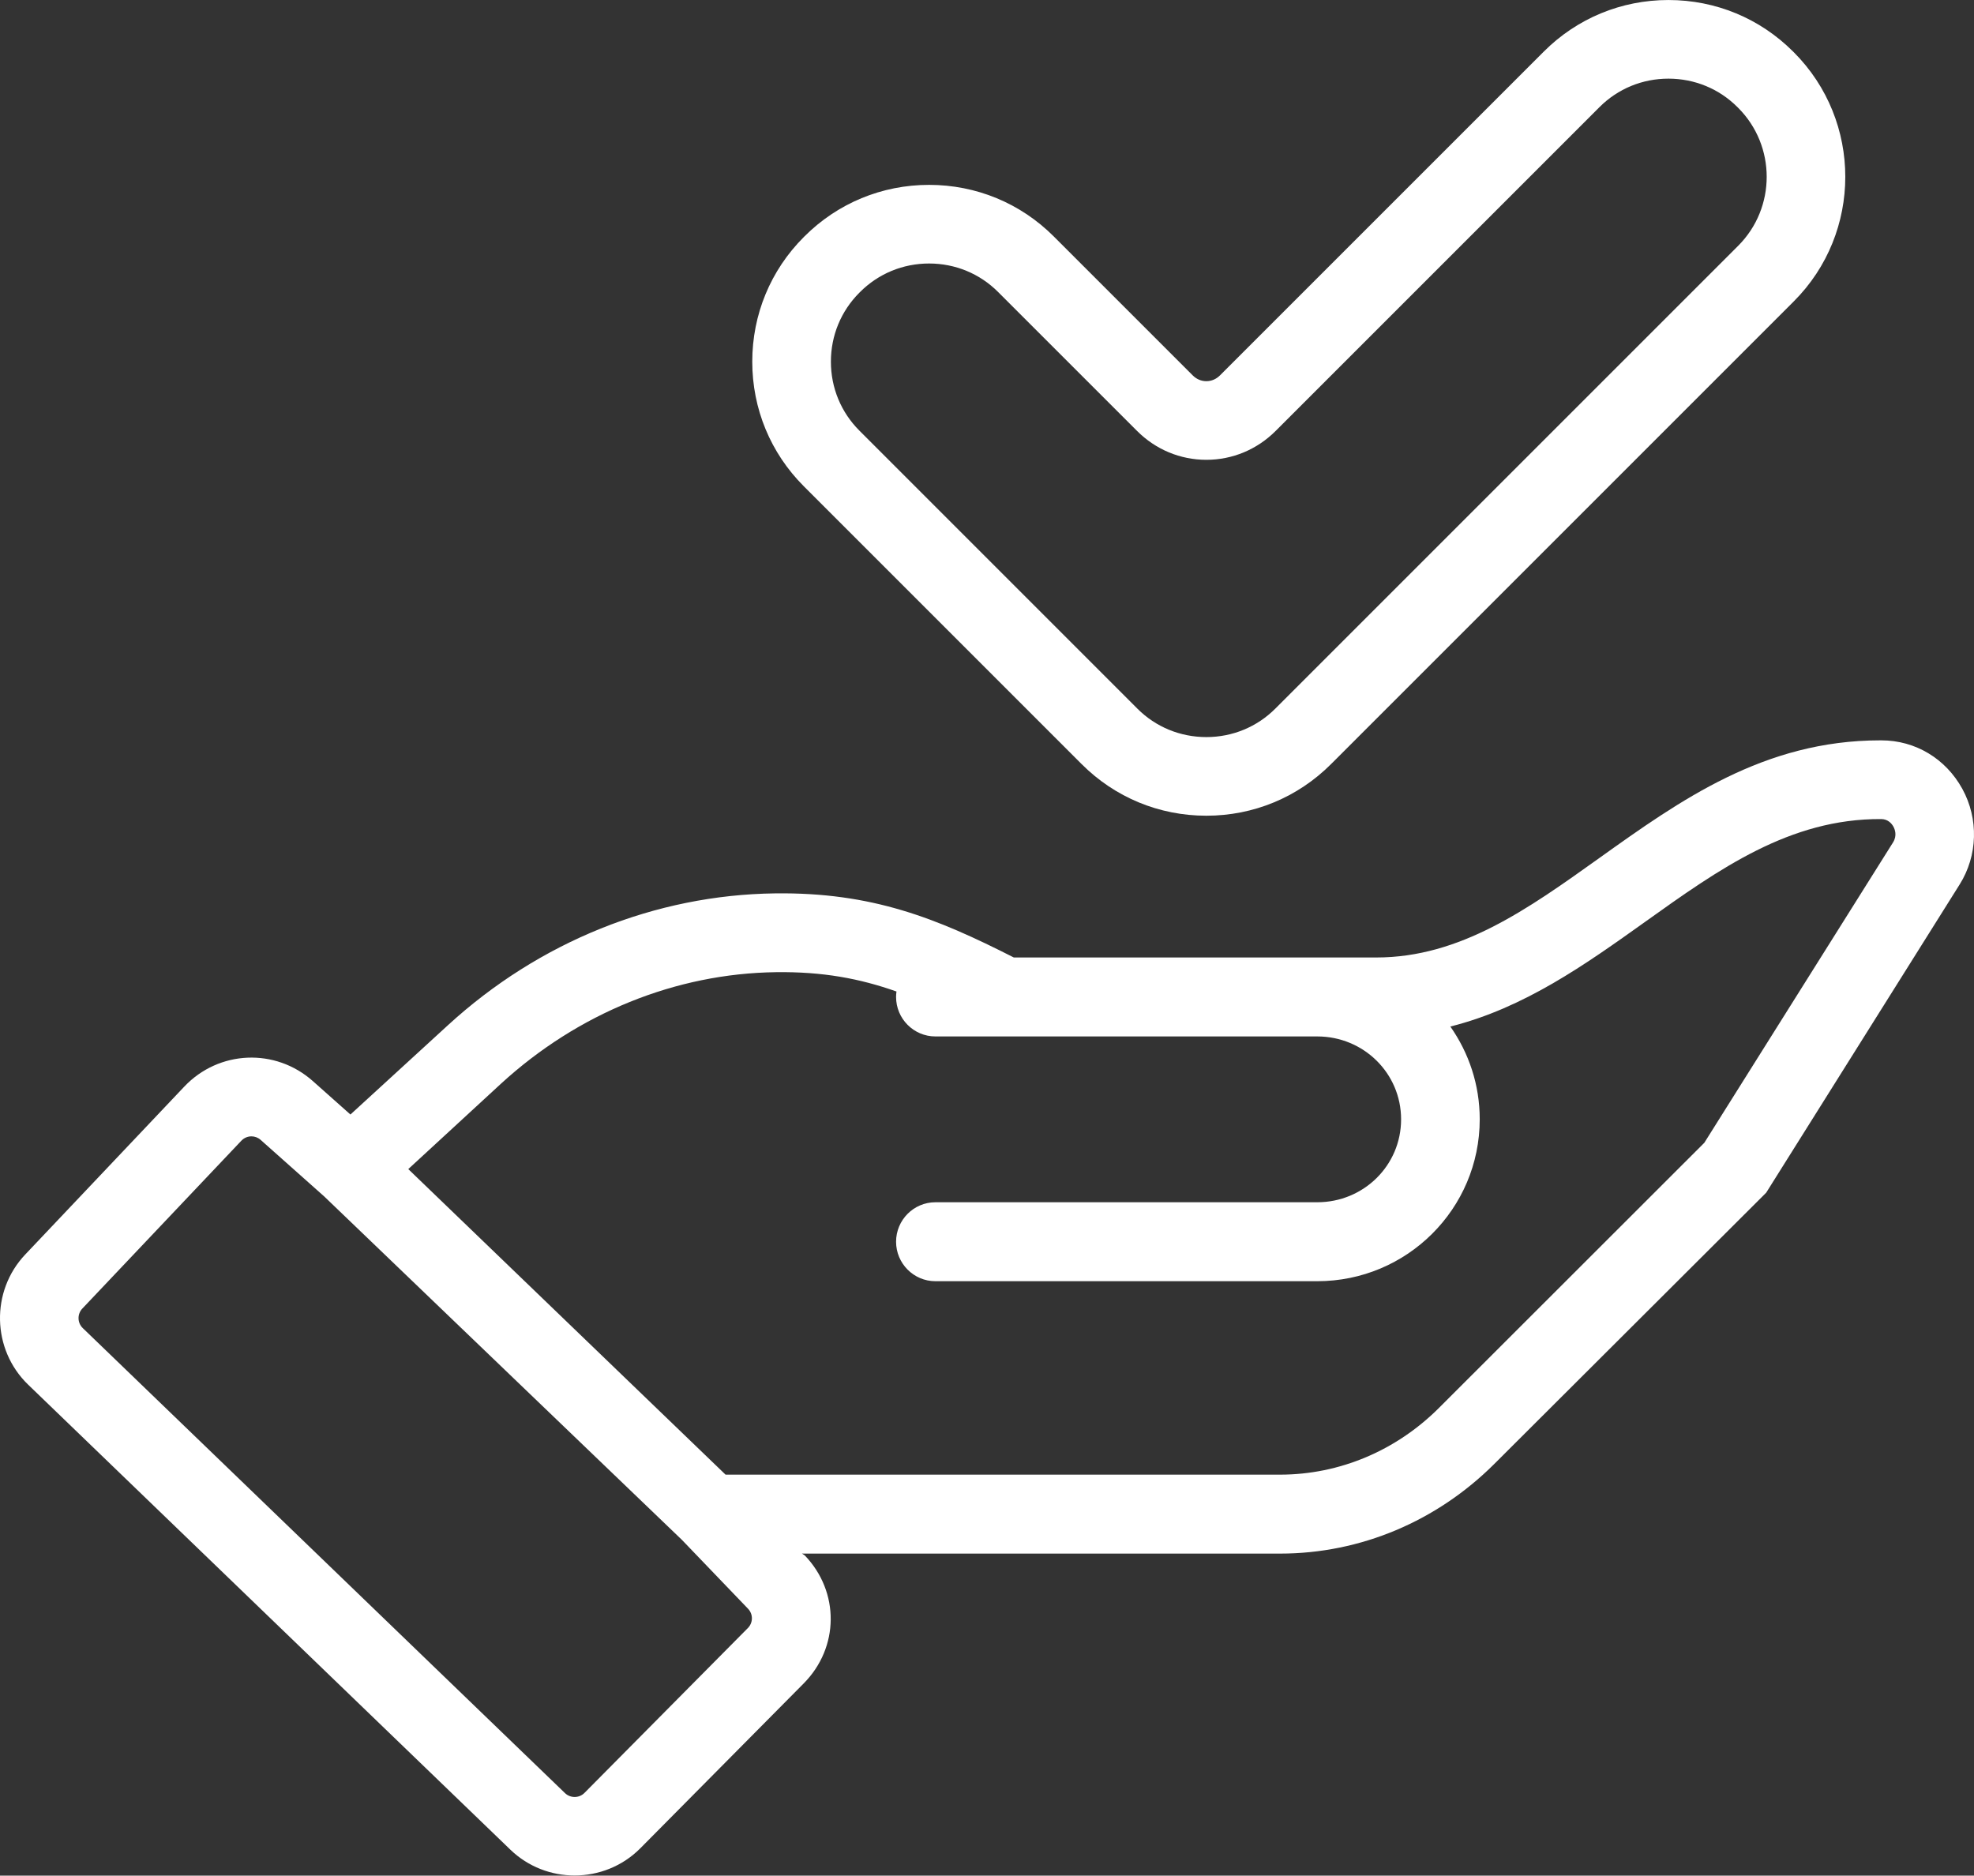 <?xml version="1.0" encoding="UTF-8" standalone="no"?><svg xmlns="http://www.w3.org/2000/svg" xmlns:xlink="http://www.w3.org/1999/xlink" fill="#ffffff" height="475.1" preserveAspectRatio="xMidYMid meet" version="1" viewBox="0.0 0.0 500.0 475.1" width="500" zoomAndPan="magnify"><rect x="0.0" y="0.0" width="500.0" height="475.1" fill="#333333" stroke="none"/><defs><clipPath id="a"><path d="M 0 187 L 500 187 L 500 475.07 L 0 475.07 Z M 0 187"/></clipPath></defs><g><g id="change1_2"><path d="M 440.266 62.262 L 323.035 179.492 C 318.383 184.145 312.176 186.707 305.559 186.707 C 298.938 186.707 292.734 184.145 288.102 179.516 L 217.676 109.078 C 213.023 104.43 210.461 98.227 210.461 91.609 C 210.461 84.996 213.023 78.789 217.684 74.129 L 217.855 73.961 C 222.508 69.309 228.715 66.746 235.332 66.746 C 241.949 66.746 248.156 69.305 252.805 73.957 L 288.008 109.156 C 292.723 113.875 298.953 116.473 305.559 116.473 C 312.16 116.473 318.395 113.875 323.109 109.16 L 405.137 27.133 C 409.785 22.48 415.992 19.922 422.605 19.922 C 429.227 19.922 435.434 22.48 440.086 27.133 L 440.266 27.312 C 449.898 36.949 449.902 52.629 440.266 62.262 Z M 454.168 13.051 C 445.754 4.637 434.547 0.004 422.605 0.004 C 410.672 0.004 399.465 4.637 391.051 13.051 L 309.023 95.074 C 308.059 96.043 306.859 96.555 305.559 96.555 C 304.258 96.555 303.059 96.043 302.094 95.074 L 266.891 59.871 C 258.477 51.461 247.27 46.828 235.332 46.828 C 223.395 46.828 212.188 51.461 203.762 59.883 L 203.59 60.055 C 195.176 68.469 190.543 79.676 190.543 91.609 C 190.543 103.547 195.176 114.75 203.59 123.164 L 273.797 193.379 L 274 193.578 C 282.414 201.992 293.621 206.625 305.559 206.625 C 317.492 206.625 328.703 201.992 337.148 193.547 L 454.348 76.348 C 471.75 58.949 471.75 30.637 454.352 13.23 L 454.172 13.051 C 454.172 13.051 454.172 13.051 454.168 13.051"/></g><g clip-path="url(#a)" id="change1_1"><path d="M 20.852 331.469 L 61.133 288.949 C 61.828 288.215 62.754 287.844 63.684 287.844 C 64.516 287.844 65.348 288.141 66.02 288.738 L 82.102 303.047 L 172.73 390.062 L 189.465 407.492 C 190.793 408.879 190.777 411.035 189.426 412.398 L 148.047 454.148 C 146.703 455.508 144.488 455.531 143.113 454.207 L 20.965 336.414 C 19.582 335.078 19.531 332.859 20.852 331.469 Z M 126.914 274.488 C 146.391 256.645 171.129 246.582 196.566 246.258 C 208.395 246.105 217.734 247.855 227.07 251.152 C 227.012 251.594 226.969 252.078 226.969 252.539 C 226.969 258.039 231.43 262.535 236.93 262.535 L 254.449 262.535 C 254.449 262.535 268.758 262.535 286.219 262.535 L 333.664 262.535 C 345.367 262.535 354.887 271.836 354.887 283.535 C 354.887 295.238 345.367 304.535 333.664 304.535 L 236.93 304.535 C 231.43 304.535 226.969 309.035 226.969 314.535 C 226.969 320.035 231.43 324.535 236.93 324.535 L 333.664 324.535 C 356.352 324.535 374.805 306.207 374.805 283.523 C 374.805 274.766 372.047 266.707 367.363 260.027 C 386.062 255.34 401.547 244.324 416.637 233.551 C 435.492 220.09 453.328 207.352 476.465 207.473 C 478.273 207.477 479.195 208.684 479.586 209.391 C 479.926 210.008 480.598 211.633 479.492 213.387 L 431.695 289.469 L 364.43 356.684 C 353.672 367.398 339.387 373.535 324.203 373.535 L 183.777 373.535 L 103.414 296.137 Z M 129.285 468.543 C 133.805 472.898 139.676 475.07 145.547 475.07 C 151.594 475.07 157.641 472.766 162.195 468.172 L 203.57 426.422 C 212.594 417.316 212.707 403.227 203.832 393.98 L 203.137 393.535 L 324.203 393.535 C 344.688 393.535 363.965 385.297 378.48 370.84 L 447.355 302.125 L 496.359 224.051 C 500.961 216.73 501.219 207.406 497.035 199.805 C 492.844 192.188 485.18 187.535 476.535 187.535 C 476.43 187.535 476.328 187.535 476.227 187.535 C 446.805 187.535 425.586 202.715 405.062 217.367 C 386.965 230.289 369.871 242.535 348.602 242.535 C 348.23 242.535 319.598 242.535 294.008 242.535 C 277.605 242.535 262.453 242.535 256.793 242.535 C 237.121 232.535 220.84 225.988 196.316 226.297 C 165.977 226.68 136.551 238.535 113.461 259.688 L 88.762 282.312 L 79.258 273.859 C 69.746 265.398 55.43 266.008 46.672 275.25 L 6.395 317.77 C -2.414 327.066 -2.082 341.859 7.137 350.75 L 129.285 468.543"/></g></g></svg>